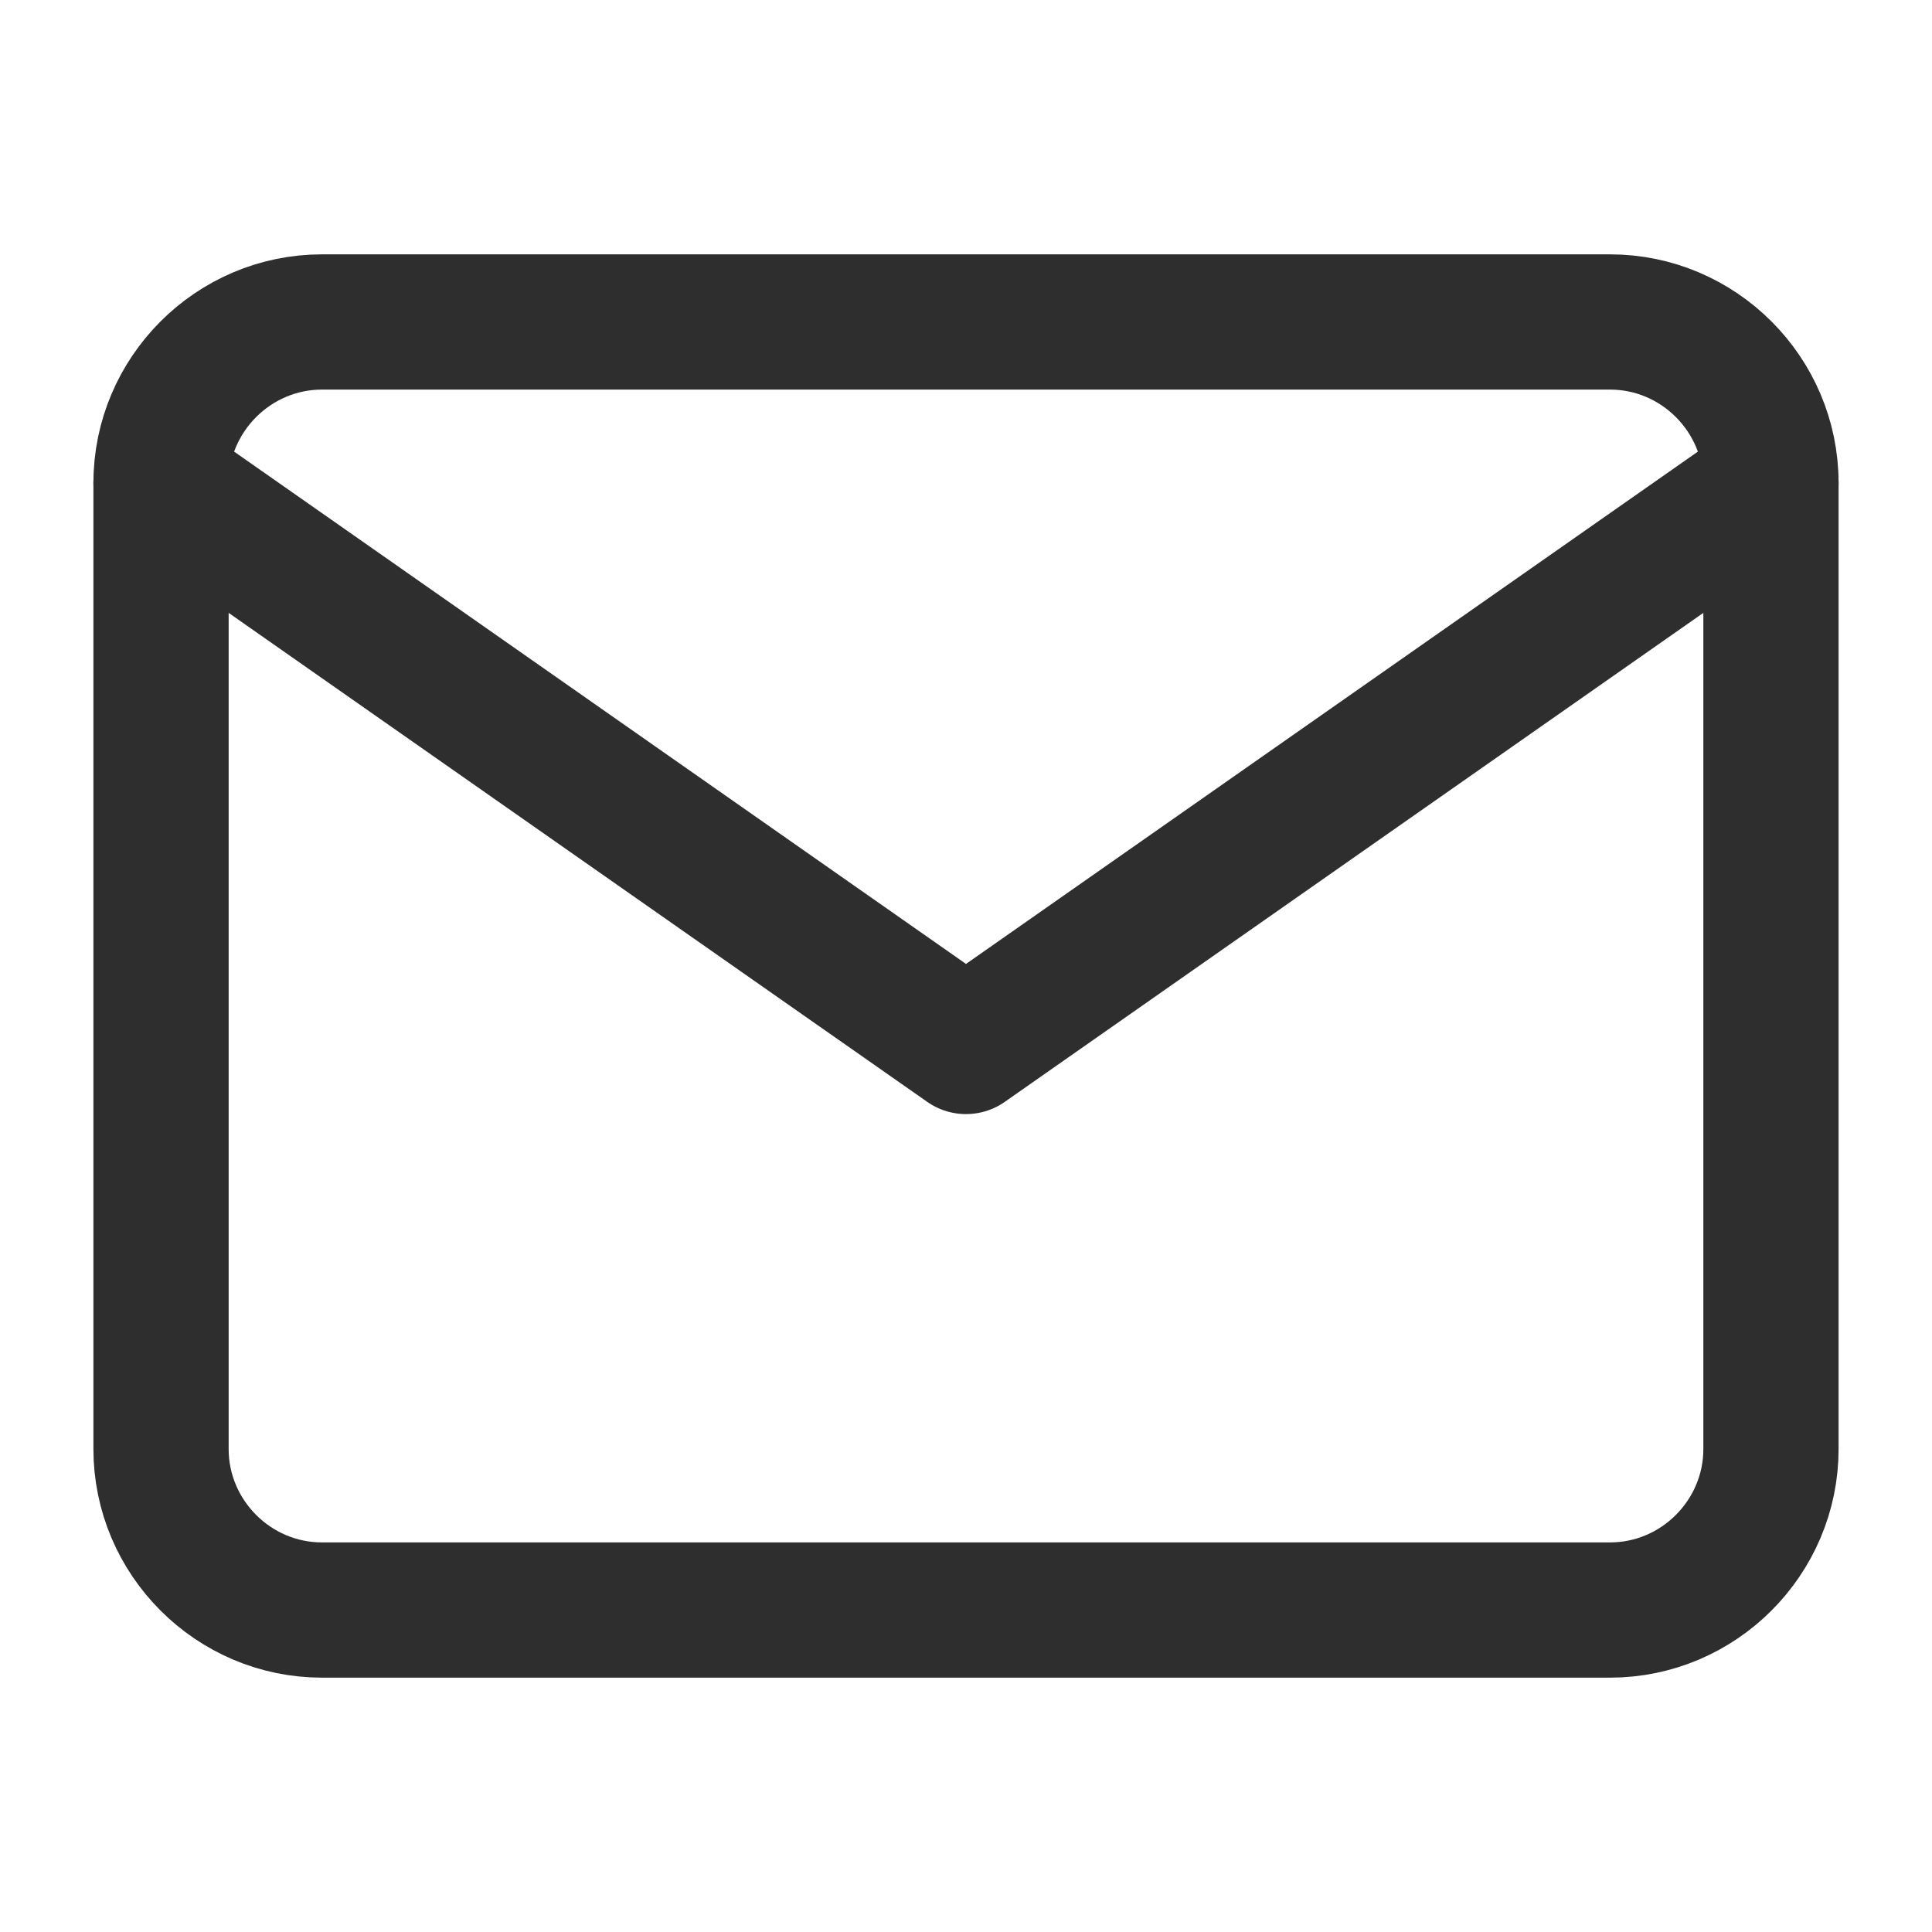 <?xml version="1.0" encoding="UTF-8"?> <svg xmlns="http://www.w3.org/2000/svg" width="20" height="20" viewBox="0 0 20 20" fill="none"><path d="M3.333 3.333H16.667C17.583 3.333 18.333 4.083 18.333 5V15C18.333 15.917 17.583 16.667 16.667 16.667H3.333C2.417 16.667 1.667 15.917 1.667 15V5C1.667 4.083 2.417 3.333 3.333 3.333Z" stroke="#2E2E2E" stroke-width="1.4" stroke-linecap="round" stroke-linejoin="round"></path><path d="M18.333 5L10 10.833L1.667 5" stroke="#2E2E2E" stroke-width="1.4" stroke-linecap="round" stroke-linejoin="round"></path></svg> 